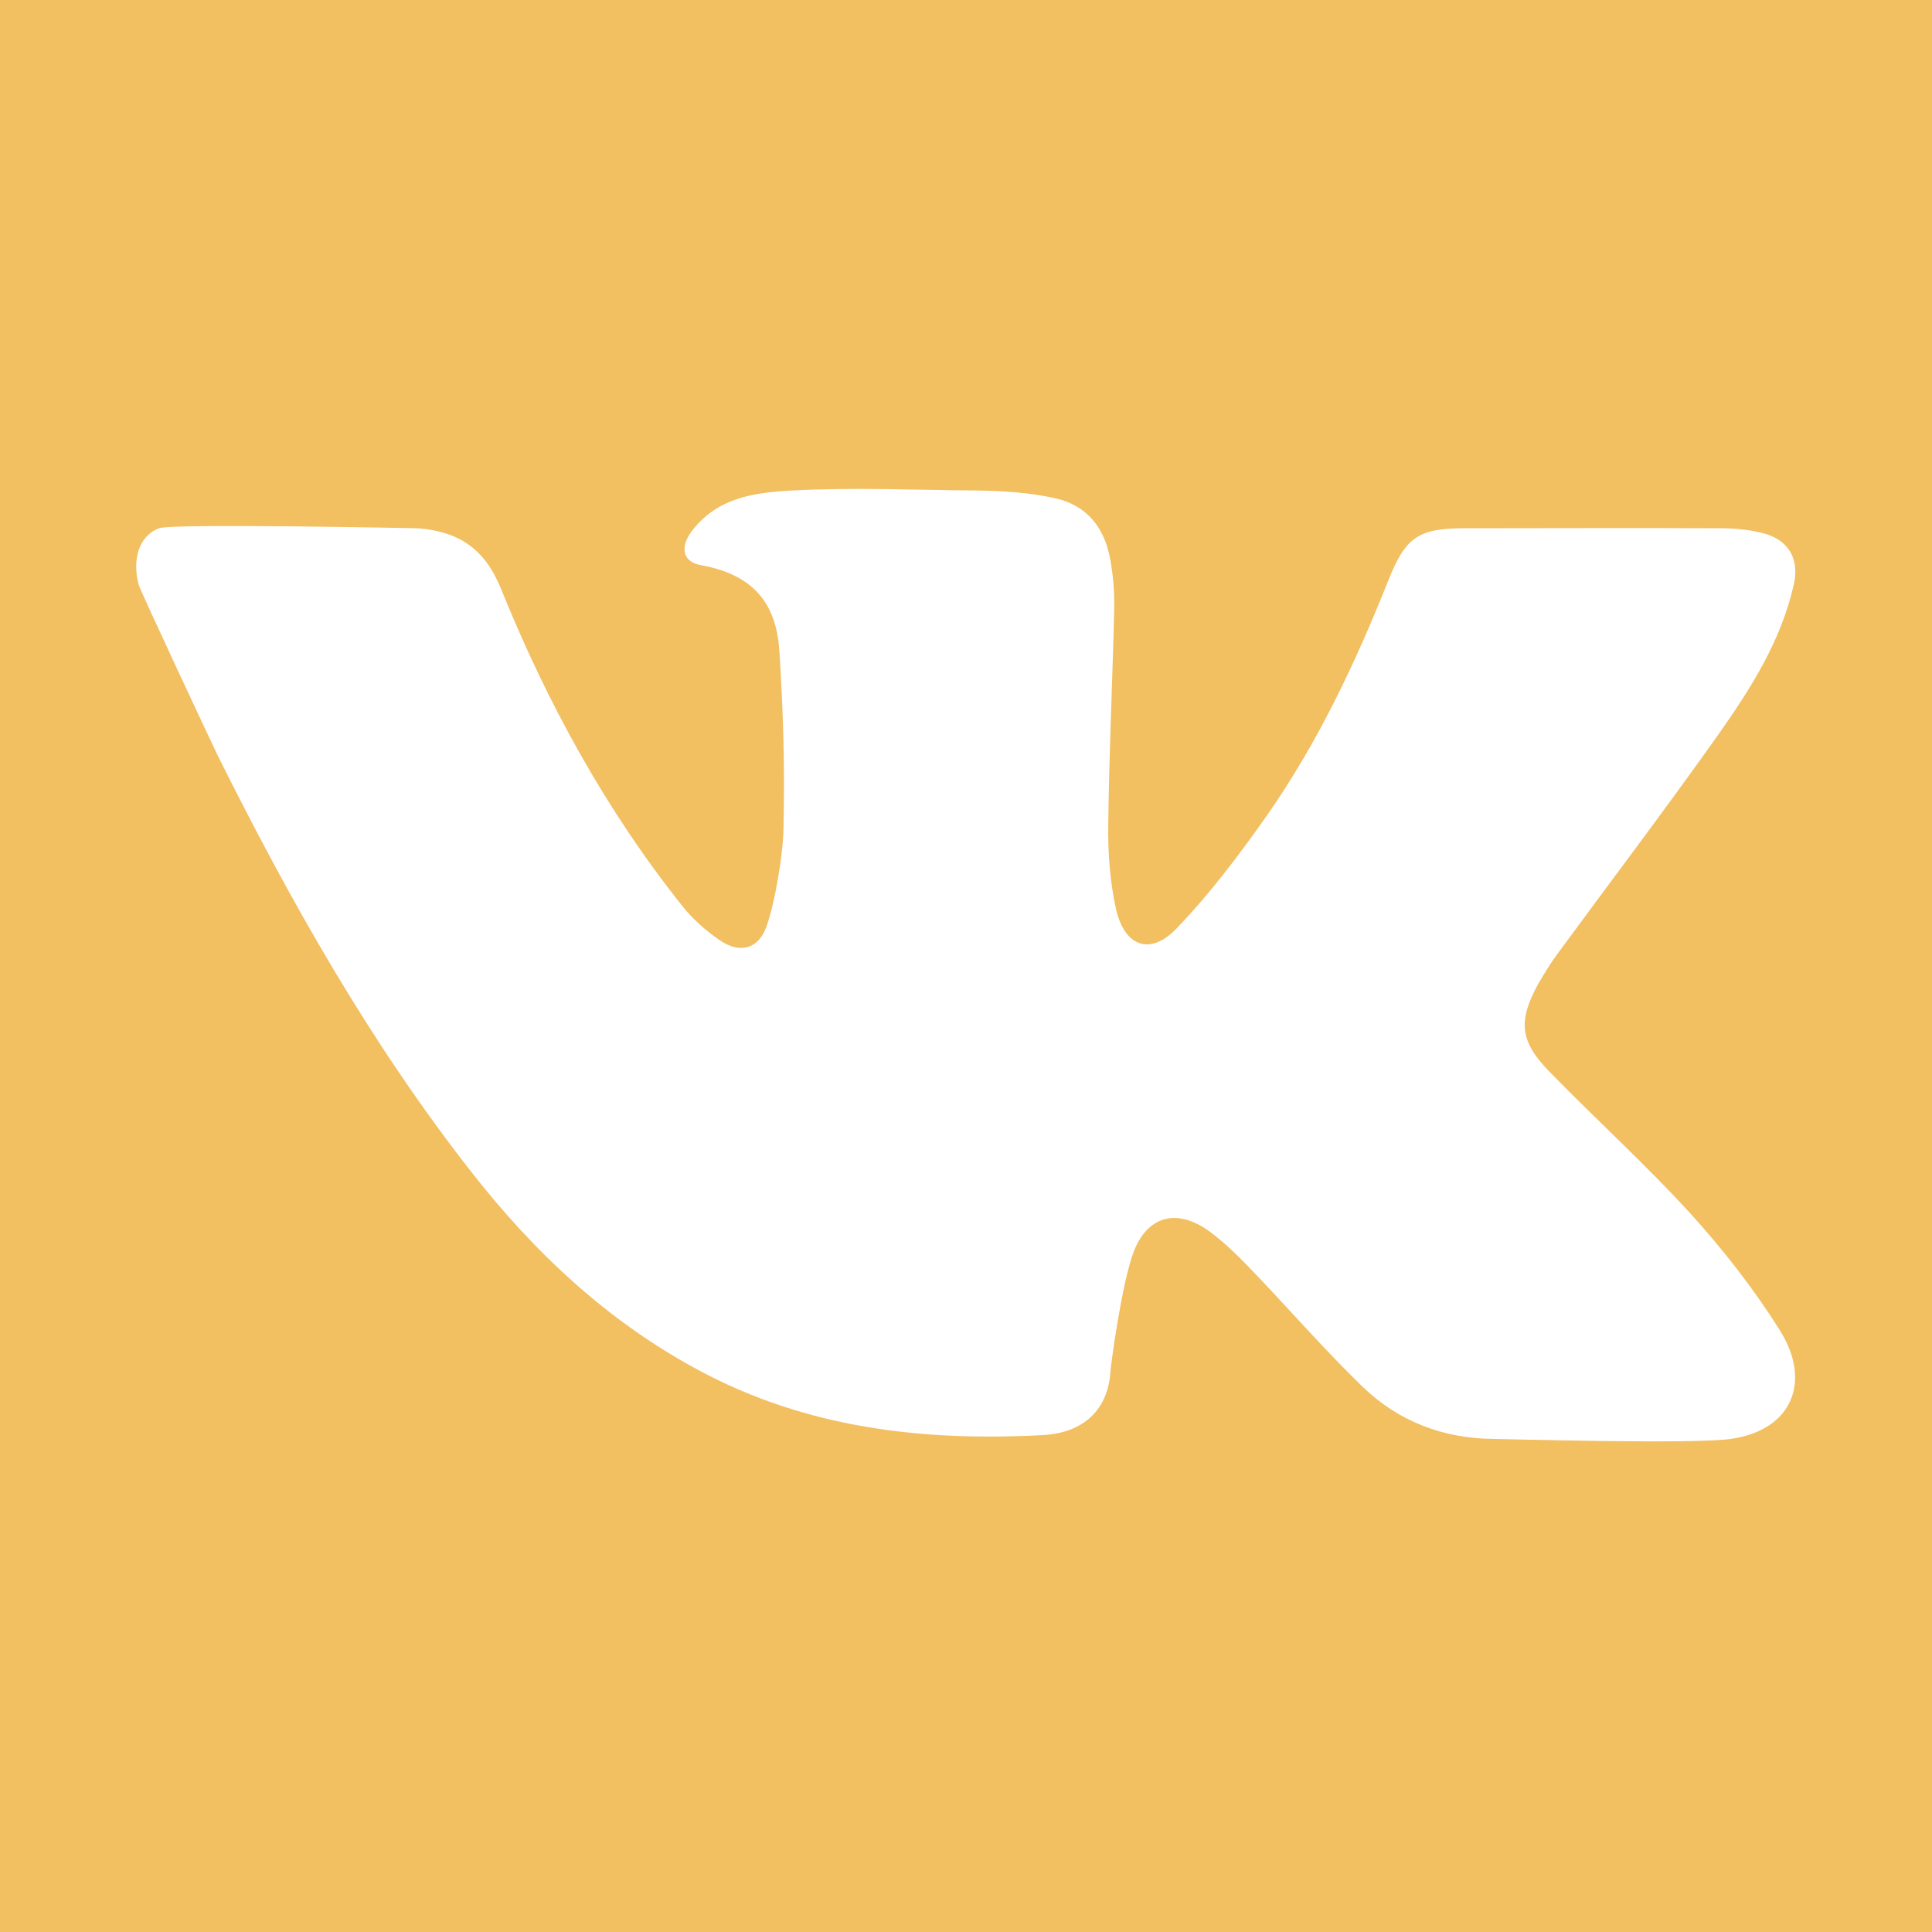 <?xml version="1.0" encoding="UTF-8"?> <!-- Generator: Adobe Illustrator 23.0.3, SVG Export Plug-In . SVG Version: 6.00 Build 0) --> <svg xmlns="http://www.w3.org/2000/svg" xmlns:xlink="http://www.w3.org/1999/xlink" id="Capa_1" x="0px" y="0px" viewBox="0 0 455.7 455.7" style="enable-background:new 0 0 455.7 455.7;" xml:space="preserve"> <style type="text/css"> .st0{fill:#F2BF61;} </style> <path class="st0" d="M0,0v455.7h455.7V0H0z M365.3,252.6c11,11.3,22.8,22,33.4,33.6c7.7,8.5,14.9,17.7,21,27.4 c7.8,12.2,3,23.8-11.5,25.8c-9.1,1.3-53.6,0-55.9,0c-12-0.1-22.5-4.2-30.9-12.3c-9.4-9.1-17.9-19-27-28.4c-2.7-2.8-5.6-5.6-8.8-8 c-7.4-5.6-14.6-4.4-18.1,4.3c-2.9,7.4-5.5,27-5.6,28.7c-0.6,8.7-6.2,14.3-16,14.8c-28.2,1.5-55.6-1.6-81.1-15.3 c-21.6-11.6-38.9-27.9-53.8-47c-23.7-30.3-42.5-63.6-59.6-97.9c-0.9-1.8-18.2-38.7-18.7-40.4c-1.5-5.8-0.1-11.4,4.8-13.3 c3.1-1.2,60.2,0,61.2,0c9.3,0.8,15.5,4.6,19.4,14.1c10.9,27,24.8,52.4,43,75.2c2.4,3,5.5,5.7,8.7,7.9c4.7,3.2,9.1,2.1,11-3.3 c2-5.6,3.9-17,4-23c0.3-15.4,0-25.6-0.9-41c-0.5-9.9-4.1-18.6-18.6-21.2c-4.5-0.8-4.9-4.5-2-8.2c6-7.7,14.4-8.9,23.4-9.4 c14.7-0.8,29.5-0.1,44.2,0c6,0.1,12,0.5,17.9,1.8c7.7,1.7,11.8,7.1,13.1,14.6c0.7,3.9,1,7.9,0.9,11.8c-0.4,16.9-1.2,33.7-1.4,50.6 c-0.1,6.6,0.4,13.4,1.8,19.8c2,9,8.1,11.2,14.3,4.7c7.9-8.2,14.9-17.5,21.5-26.9c11.9-17.1,20.8-35.9,28.5-55.3 c4-10,7-12.2,17.8-12.2c20.2,0,40.4-0.1,60.7,0c3.6,0,7.3,0.4,10.7,1.4c5.5,1.8,7.7,6.2,6.4,11.9c-3,13.3-10.2,24.6-17.9,35.5 c-12.4,17.5-25.3,34.5-38,51.8c-1.6,2.2-3,4.5-4.4,6.9C358.1,240.7,358.4,245.5,365.3,252.6z"></path> </svg> 
